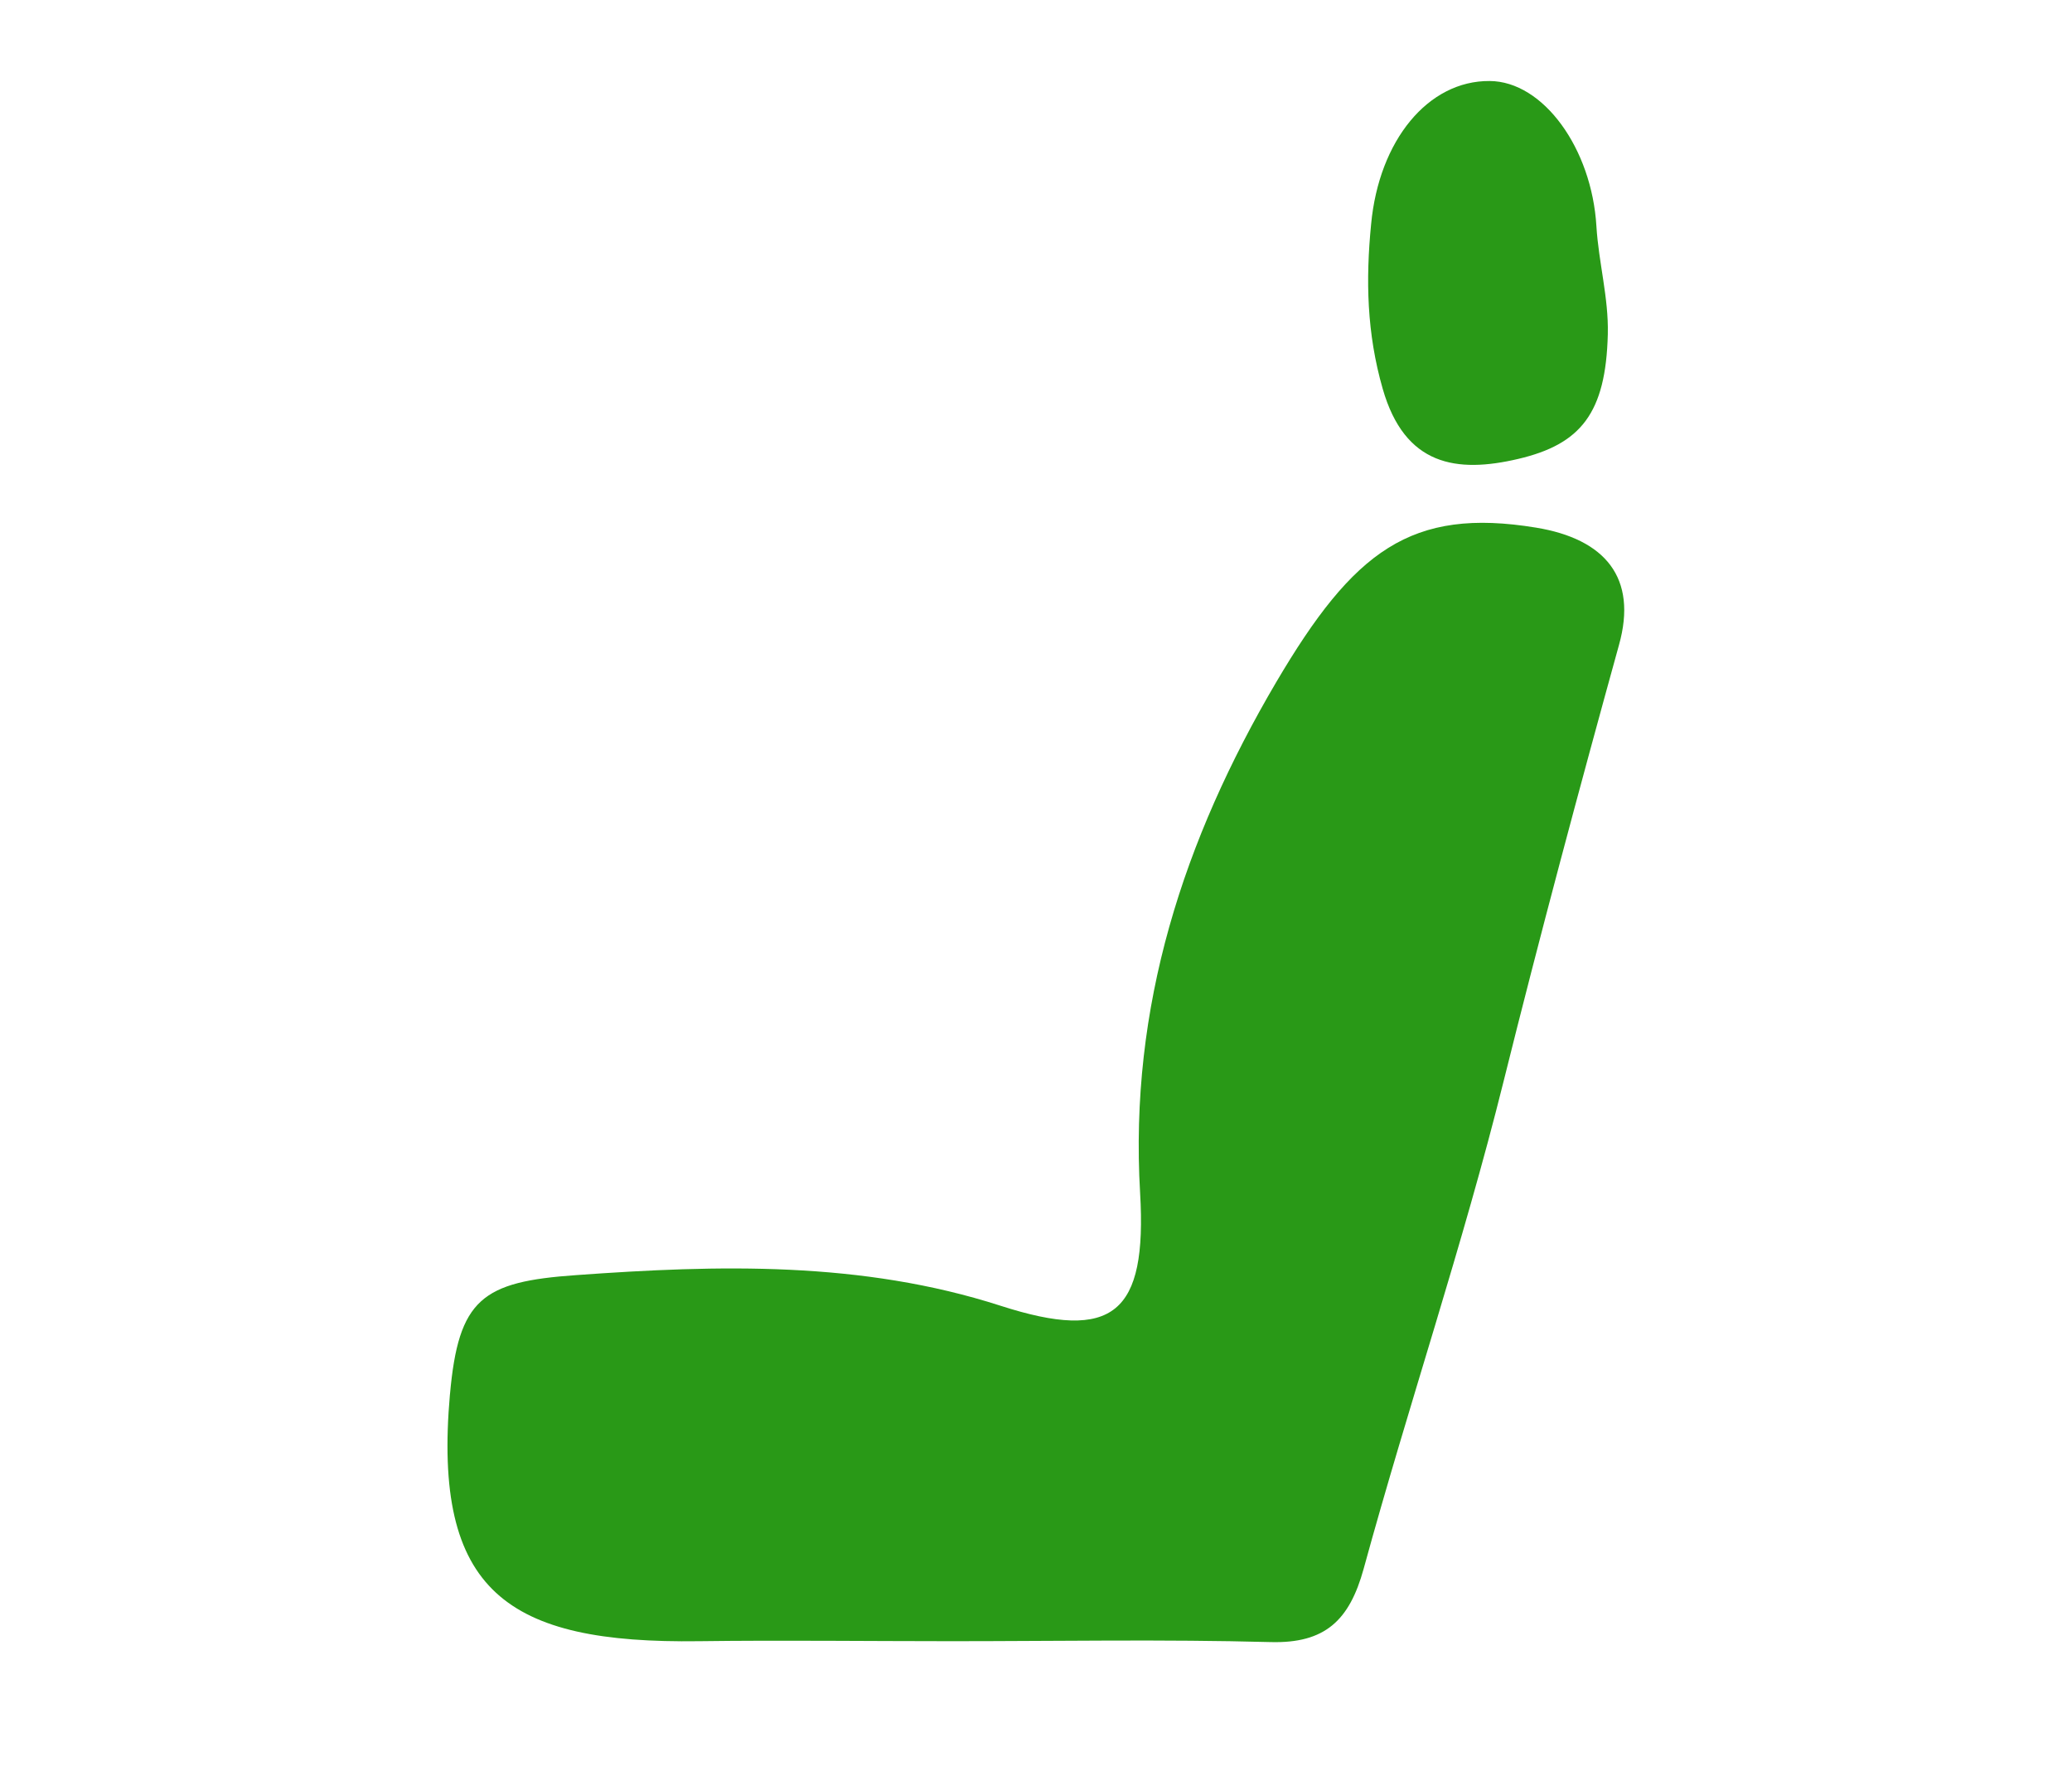 <?xml version="1.0" encoding="UTF-8"?>
<svg id="_Čištění_interiérů" data-name="Čištění interiérů" xmlns="http://www.w3.org/2000/svg" viewBox="0 0 94.63 81.1">
  <defs>
    <style>
      .cls-1 {
        fill: #299917;
        fill-rule: evenodd;
      }
    </style>
  </defs>
  <path class="cls-1" d="m20.55,63.69c.39-4.37,1.47-5.15,5.76-5.45,6.5-.47,13.03-.65,19.39,1.4,5.15,1.66,6.69.36,6.37-5.15-.5-8.52,1.98-16.13,6.22-23.34,3.53-5.99,6.15-7.99,11.87-7.05,3.15.52,4.64,2.29,3.78,5.36-1.83,6.62-3.61,13.26-5.27,19.93-1.86,7.48-4.35,14.81-6.39,22.26-.65,2.36-1.76,3.42-4.26,3.35-4.86-.13-9.72-.04-14.58-.04-3.84,0-7.68-.05-11.51,0-8.77.12-12.18-2.26-11.38-11.29ZM73.43,15.25c.04-1.64-.42-3.27-.52-4.91-.21-3.56-2.43-6.63-4.88-6.64-2.8-.02-5.05,2.7-5.41,6.54-.25,2.54-.2,4.98.53,7.52,1.01,3.52,3.38,3.86,6.19,3.2,2.85-.67,4-2.08,4.09-5.69Z"/>
</svg>